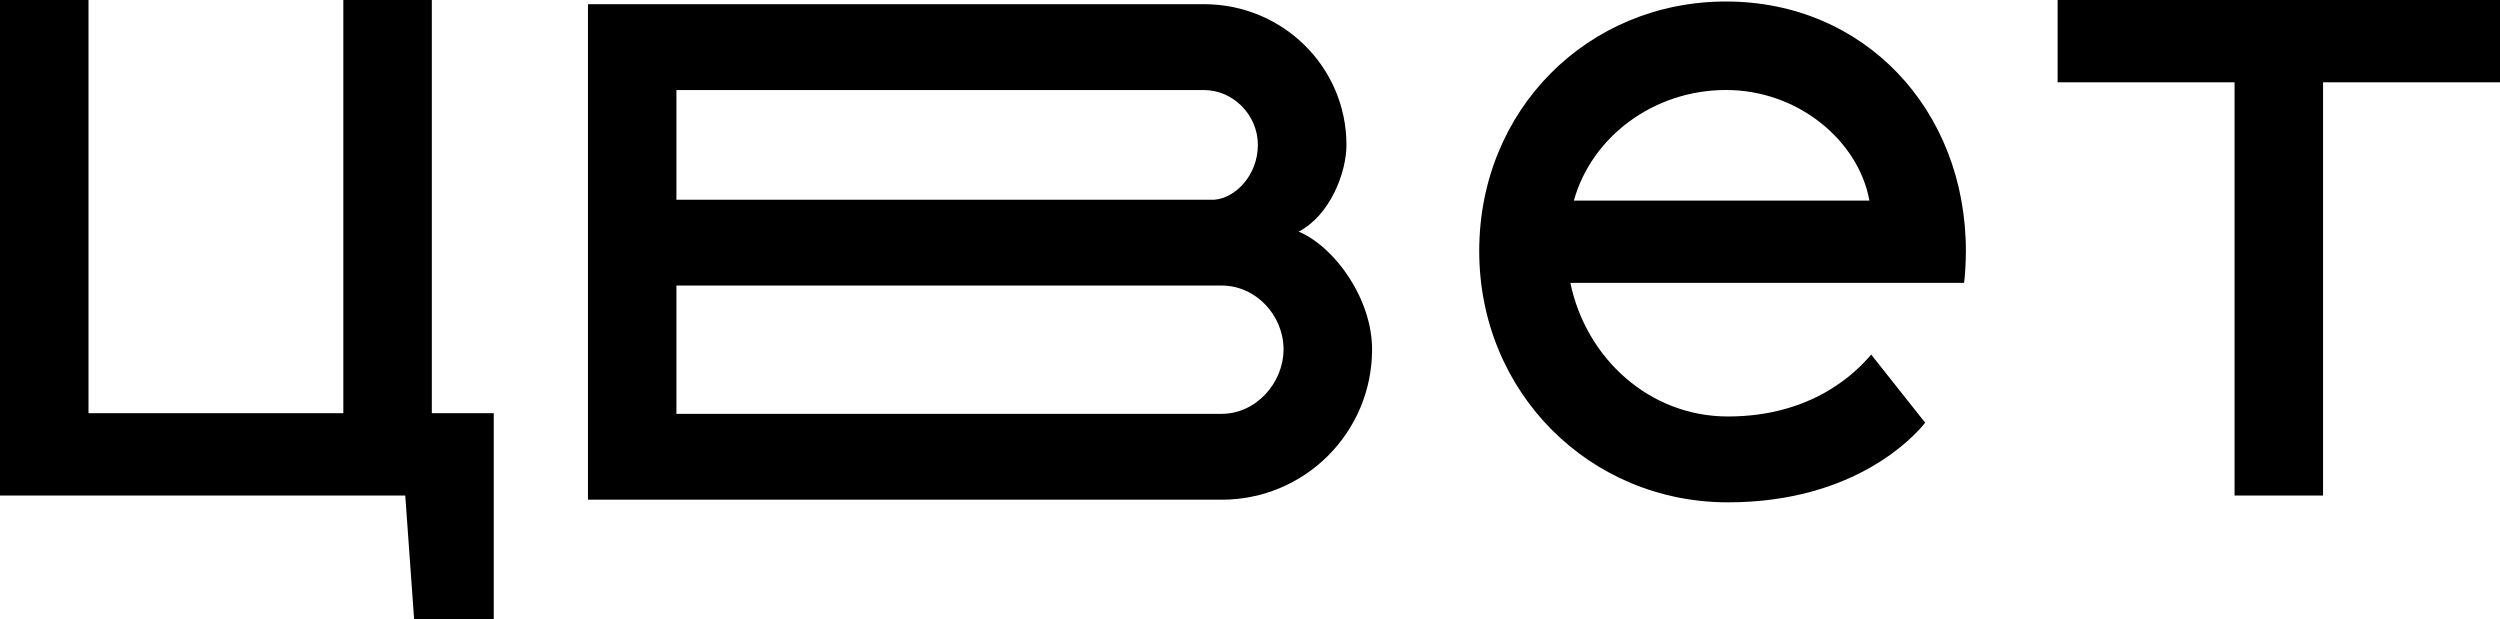 <?xml version="1.0" encoding="UTF-8"?> <svg xmlns="http://www.w3.org/2000/svg" id="_Слой_2" data-name="Слой 2" viewBox="0 0 532.51 131.93"> <g id="_Слой_1-2" data-name="Слой 1"> <g> <path d="M144.08,60.82v27.33h116.13c7.35,0,13.19-6.6,13.19-13.76s-5.84-13.57-13.19-13.57h-116.13Zm0-41.65v23.37h114.62c4.52-.38,9.23-5.28,9.23-11.68s-5.28-11.68-11.5-11.68h-112.36Zm116.13,87.26H125.24V.89h131.21c16.77,0,30.35,13.38,30.35,29.97,0,6.03-3.58,15.08-10.18,18.47,7.92,3.39,15.64,14.51,15.64,25.07,0,17.72-14.32,32.04-32.04,32.04"></path> <path d="M335.24,42.73h62.95c-2.26-12.63-15.08-23.56-30.53-23.56s-28.65,9.99-32.42,23.56m63.33,32.8l11.5,14.51c-2.26,2.83-14.89,16.96-42.03,16.96-29.4,0-52.96-23.37-52.96-53.53S338.26,.32,367.66,.32s51.08,22.99,51.08,53.15c0,2.26-.19,5.47-.38,6.78h-83.87c3.39,16.21,16.96,28.46,33.55,28.46,18.09,0,27.33-9.42,30.53-13.19"></path> <polygon points="88.21 131.93 86.32 105.55 0 105.55 0 0 18.85 0 18.85 88.02 73.13 88.02 73.13 0 91.98 0 91.98 88.02 105.17 88.02 105.17 131.93 88.21 131.93"></polygon> <polygon points="475.97 105.55 475.97 17.53 438.28 17.53 438.28 0 532.51 0 532.51 17.53 494.82 17.53 494.82 105.55 475.97 105.55"></polygon> </g> </g> </svg> 